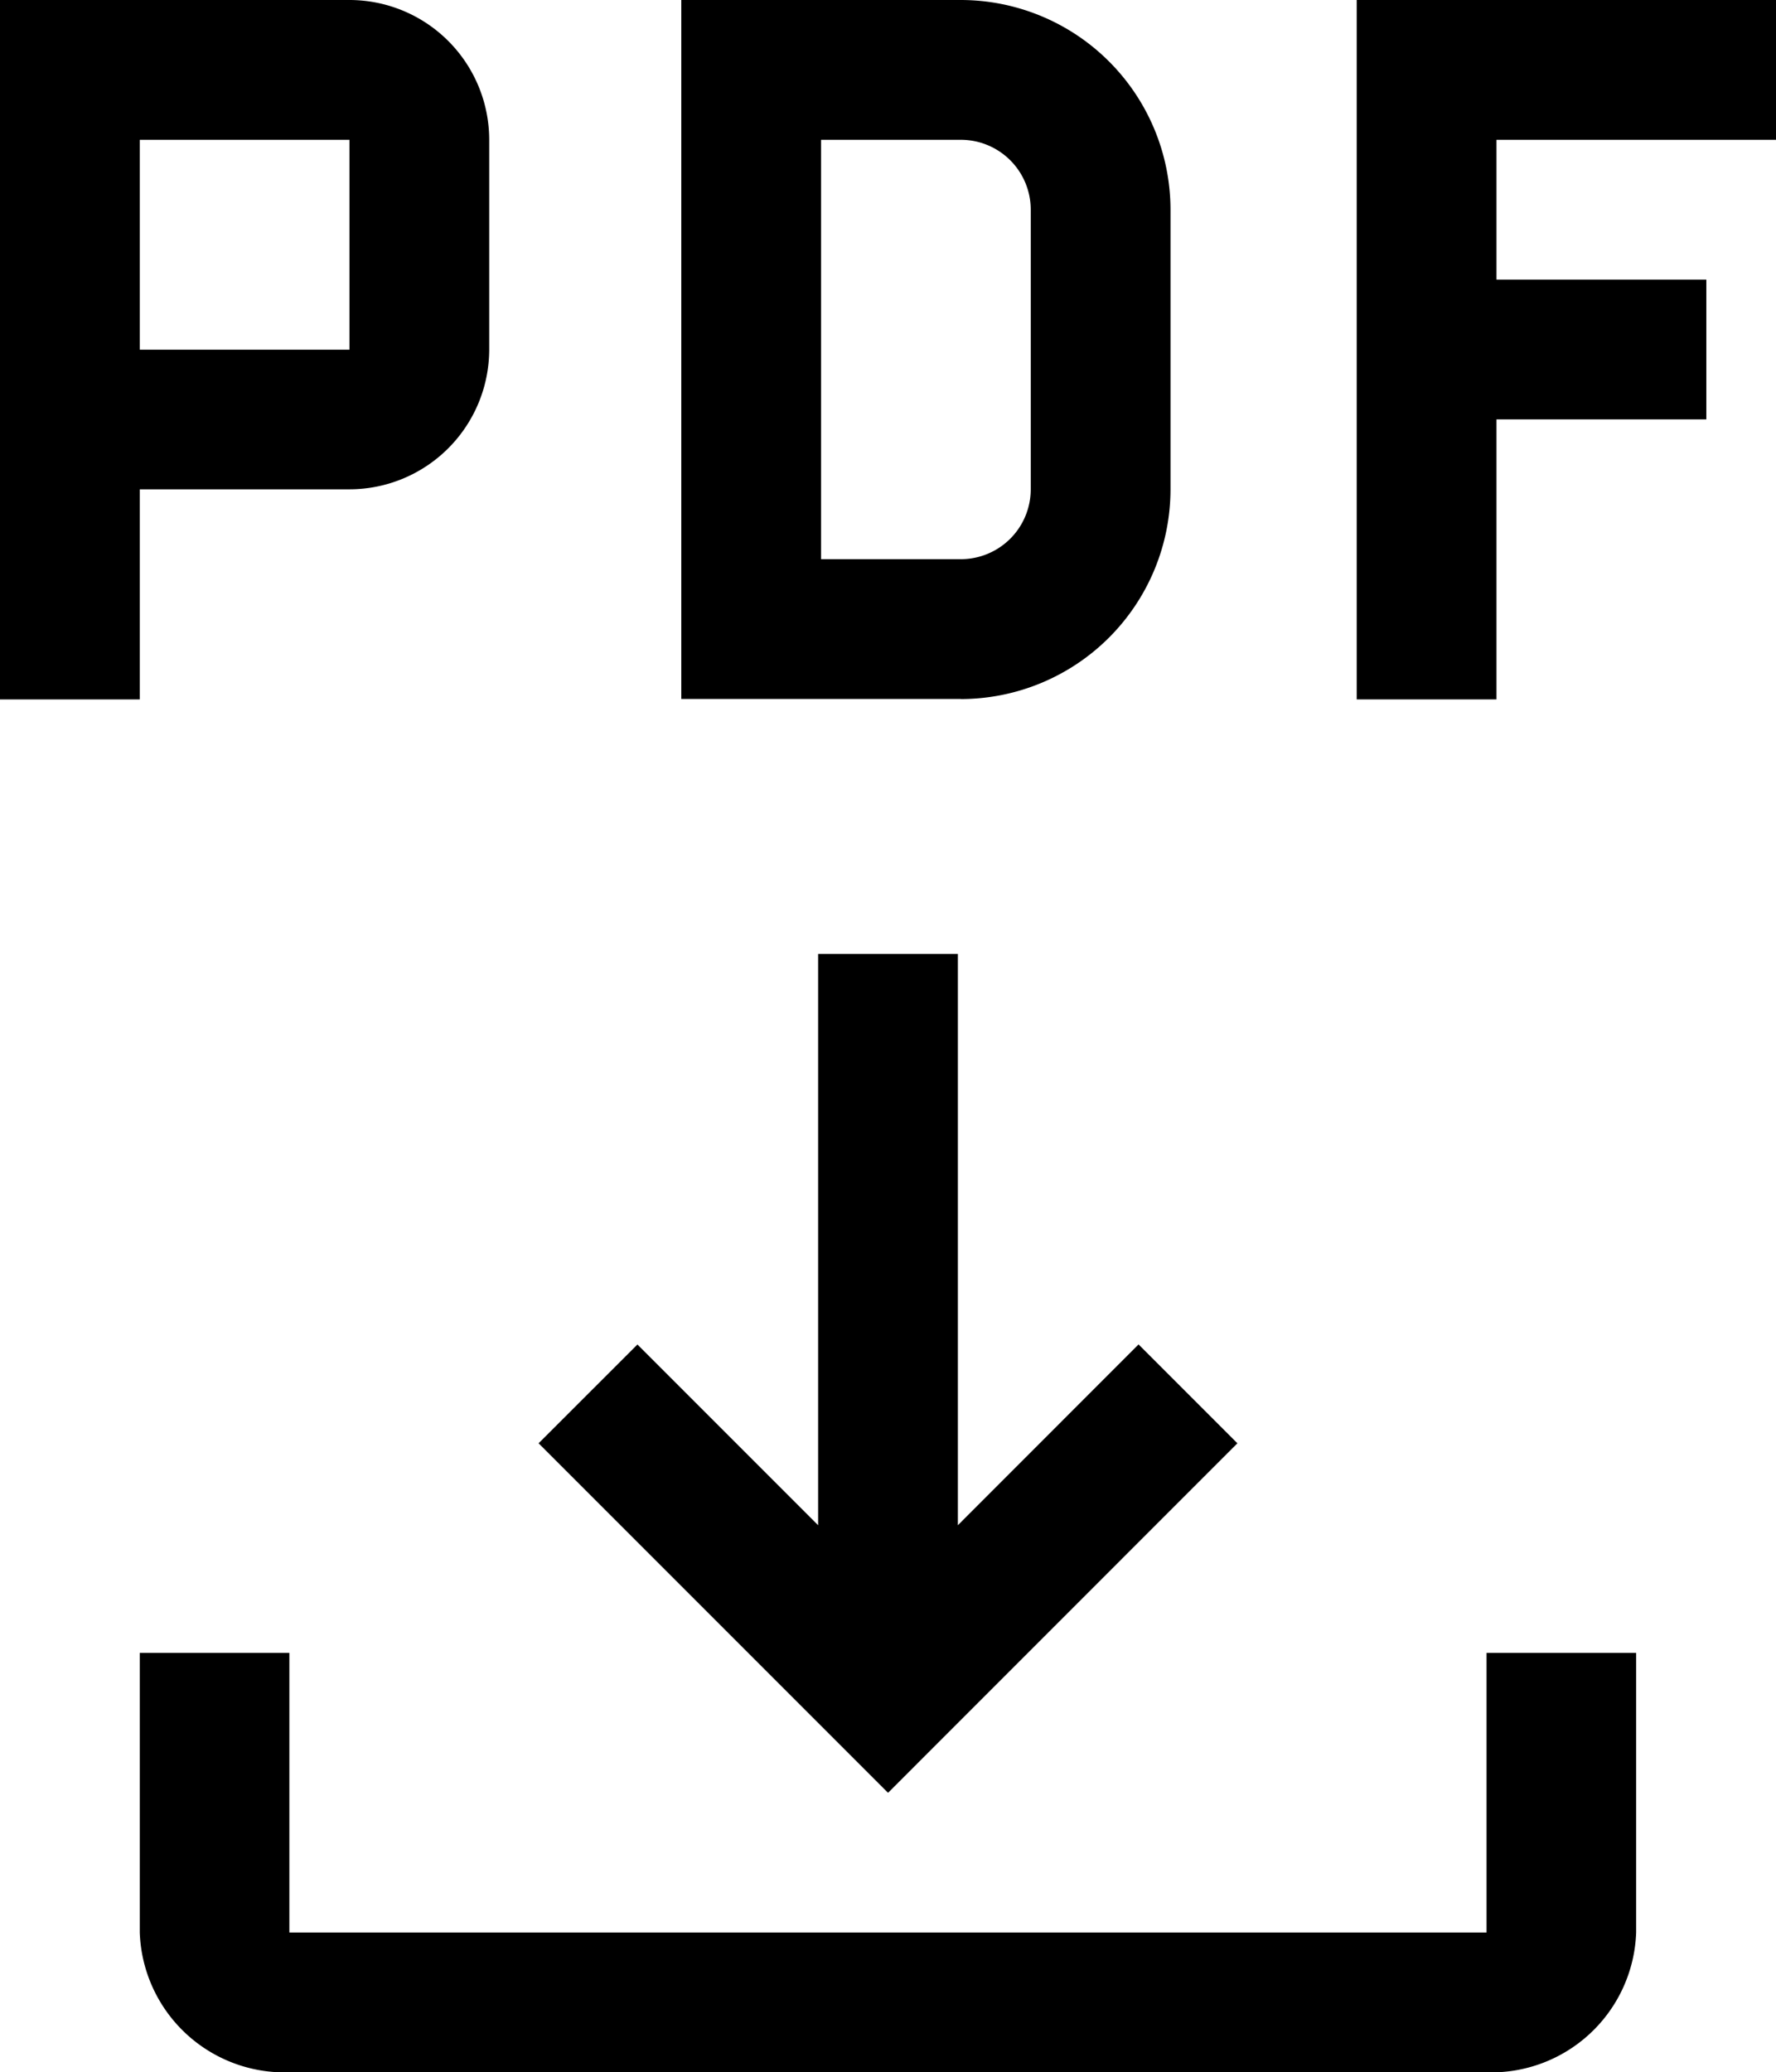 <svg id="__TEMP__SVG__" xmlns="http://www.w3.org/2000/svg" width="20.573" height="24" viewBox="0 0 20.573 24">
  <path id="Tracé_8" data-name="Tracé 8" d="M22.351,27v3.238H8.483V27H6.75v3.238a1.679,1.679,0,0,0,1.733,1.619H22.351a1.679,1.679,0,0,0,1.733-1.619V27Z" transform="translate(-5.131 -7.857)"/>
  <path id="Tracé_9" data-name="Tracé 9" d="M20.47,21.417l-1.145-1.145-2.093,2.094V15.75H15.613v6.616L13.52,20.273l-1.145,1.144,4.048,4.048Z" transform="translate(-6.136 -4.702)"/>
  <path id="Tracé_10" data-name="Tracé 10" d="M29.607,3.869V2.25H24.75v8.1h1.619V7.107H28.8V5.488H26.369V3.869Z" transform="translate(-9.034 -2.25)"/>
  <path id="Tracé_11" data-name="Tracé 11" d="M17.863,10.345H14.625V2.25h3.238a2.431,2.431,0,0,1,2.429,2.429V7.917a2.431,2.431,0,0,1-2.429,2.429ZM16.244,8.726h1.619a.81.81,0,0,0,.81-.81V4.679a.81.81,0,0,0-.81-.81H16.244Z" transform="translate(-6.733 -2.25)"/>
  <path id="Tracé_12" data-name="Tracé 12" d="M8.548,2.25H4.5v8.1H6.119V7.917H8.548A1.621,1.621,0,0,0,10.167,6.3V3.869A1.62,1.62,0,0,0,8.548,2.25ZM6.119,6.3V3.869H8.548V6.3Z" transform="translate(-4.5 -2.25)"/>
</svg>
